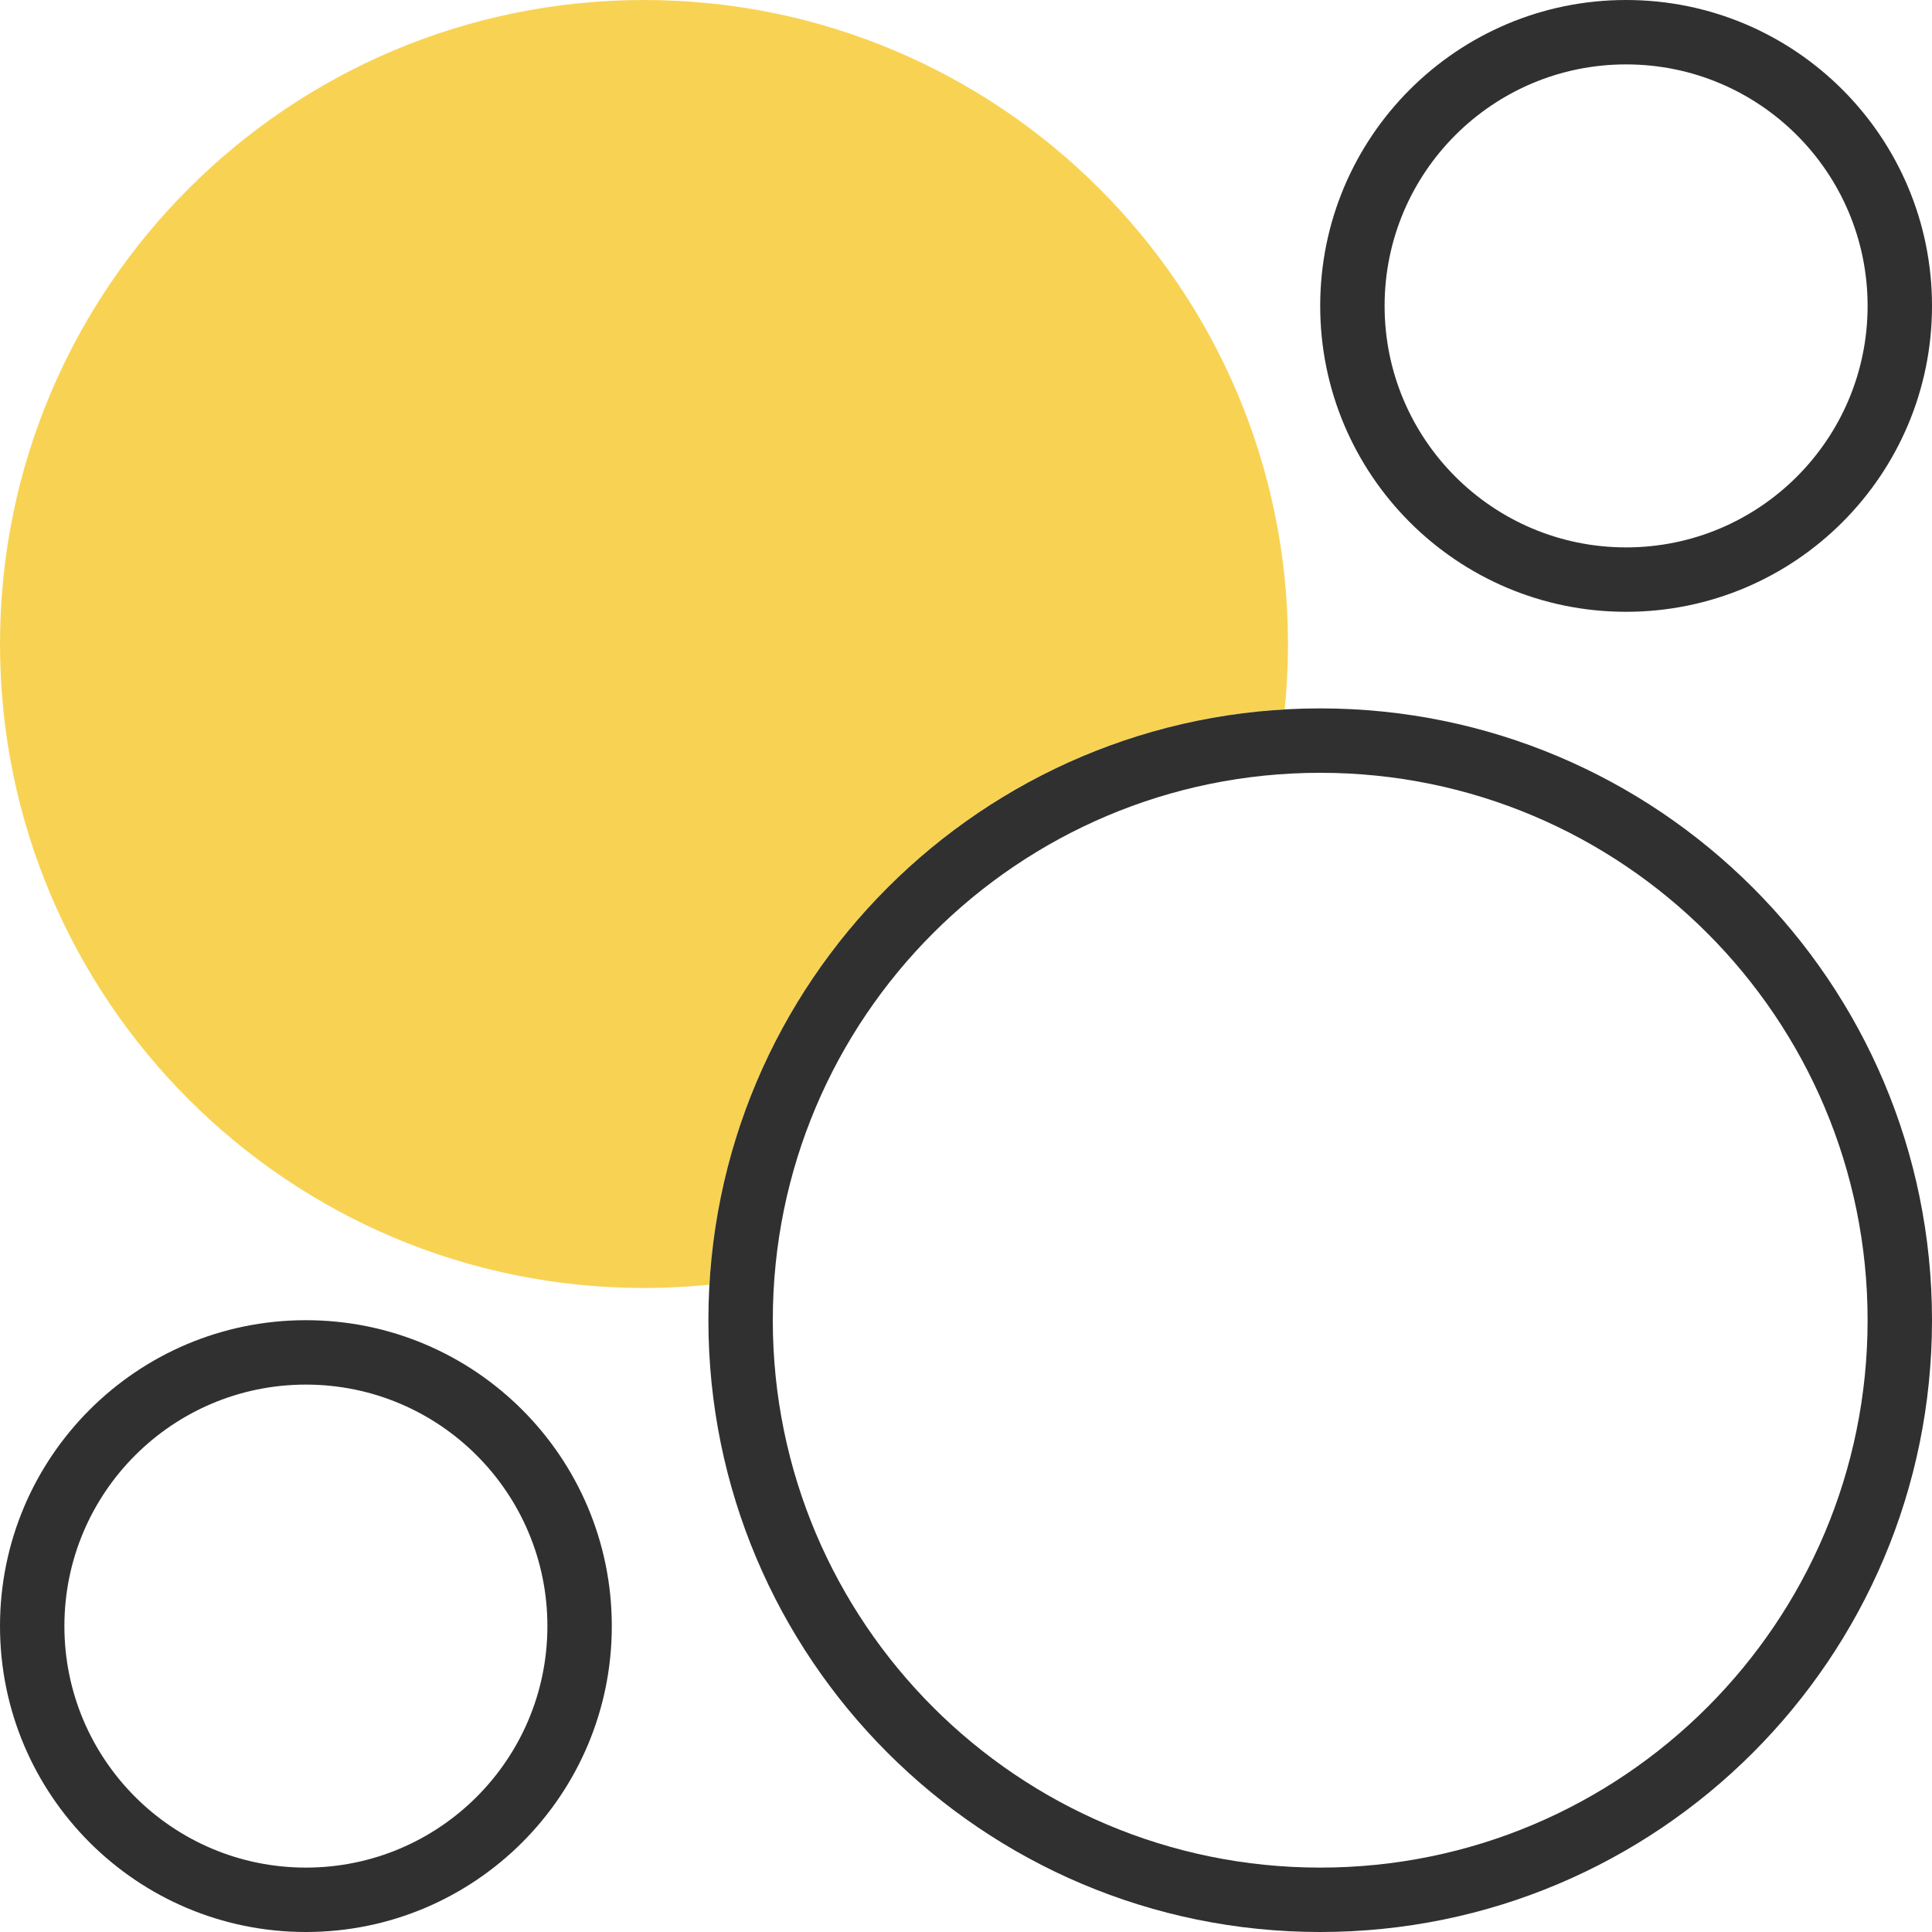 <?xml version="1.0" encoding="UTF-8"?>
<svg xmlns="http://www.w3.org/2000/svg" width="60" height="60" viewBox="0 0 60 60" fill="none">
  <g clip-path="url(#clip0_425_2875)">
    <path fill-rule="evenodd" clip-rule="evenodd" d="M39.898 22.031C39.965 21.363 40 20.686 40 20C40 8.954 31.046 0 20 0C8.954 0 0 8.954 0 20C0 31.046 8.954 40 20 40C20.686 40 21.363 39.965 22.031 39.898C22.581 30.282 30.282 22.581 39.898 22.031Z" fill="#F8D353"></path>
    <path fill-rule="evenodd" clip-rule="evenodd" d="M41 58C50.389 58 58 50.389 58 41C58 31.611 50.389 24 41 24C31.611 24 24 31.611 24 41C24 50.389 31.611 58 41 58ZM41 60C51.493 60 60 51.493 60 41C60 30.507 51.493 22 41 22C30.507 22 22 30.507 22 41C22 51.493 30.507 60 41 60Z" fill="#303030"></path>
    <path fill-rule="evenodd" clip-rule="evenodd" d="M50.5 17C54.642 17 58 13.642 58 9.5C58 5.358 54.642 2 50.5 2C46.358 2 43 5.358 43 9.5C43 13.642 46.358 17 50.5 17ZM50.5 19C55.747 19 60 14.747 60 9.5C60 4.253 55.747 0 50.5 0C45.253 0 41 4.253 41 9.5C41 14.747 45.253 19 50.5 19Z" fill="#303030"></path>
    <path fill-rule="evenodd" clip-rule="evenodd" d="M9.5 58C13.642 58 17 54.642 17 50.5C17 46.358 13.642 43 9.5 43C5.358 43 2 46.358 2 50.5C2 54.642 5.358 58 9.5 58ZM9.5 60C14.747 60 19 55.747 19 50.5C19 45.253 14.747 41 9.5 41C4.253 41 0 45.253 0 50.5C0 55.747 4.253 60 9.5 60Z" fill="#303030"></path>
  </g>
  <defs>
    <clipPath id="clip0_425_2875">
      <rect width="60" height="60" fill="white"></rect>
    </clipPath>
  </defs>
</svg>
